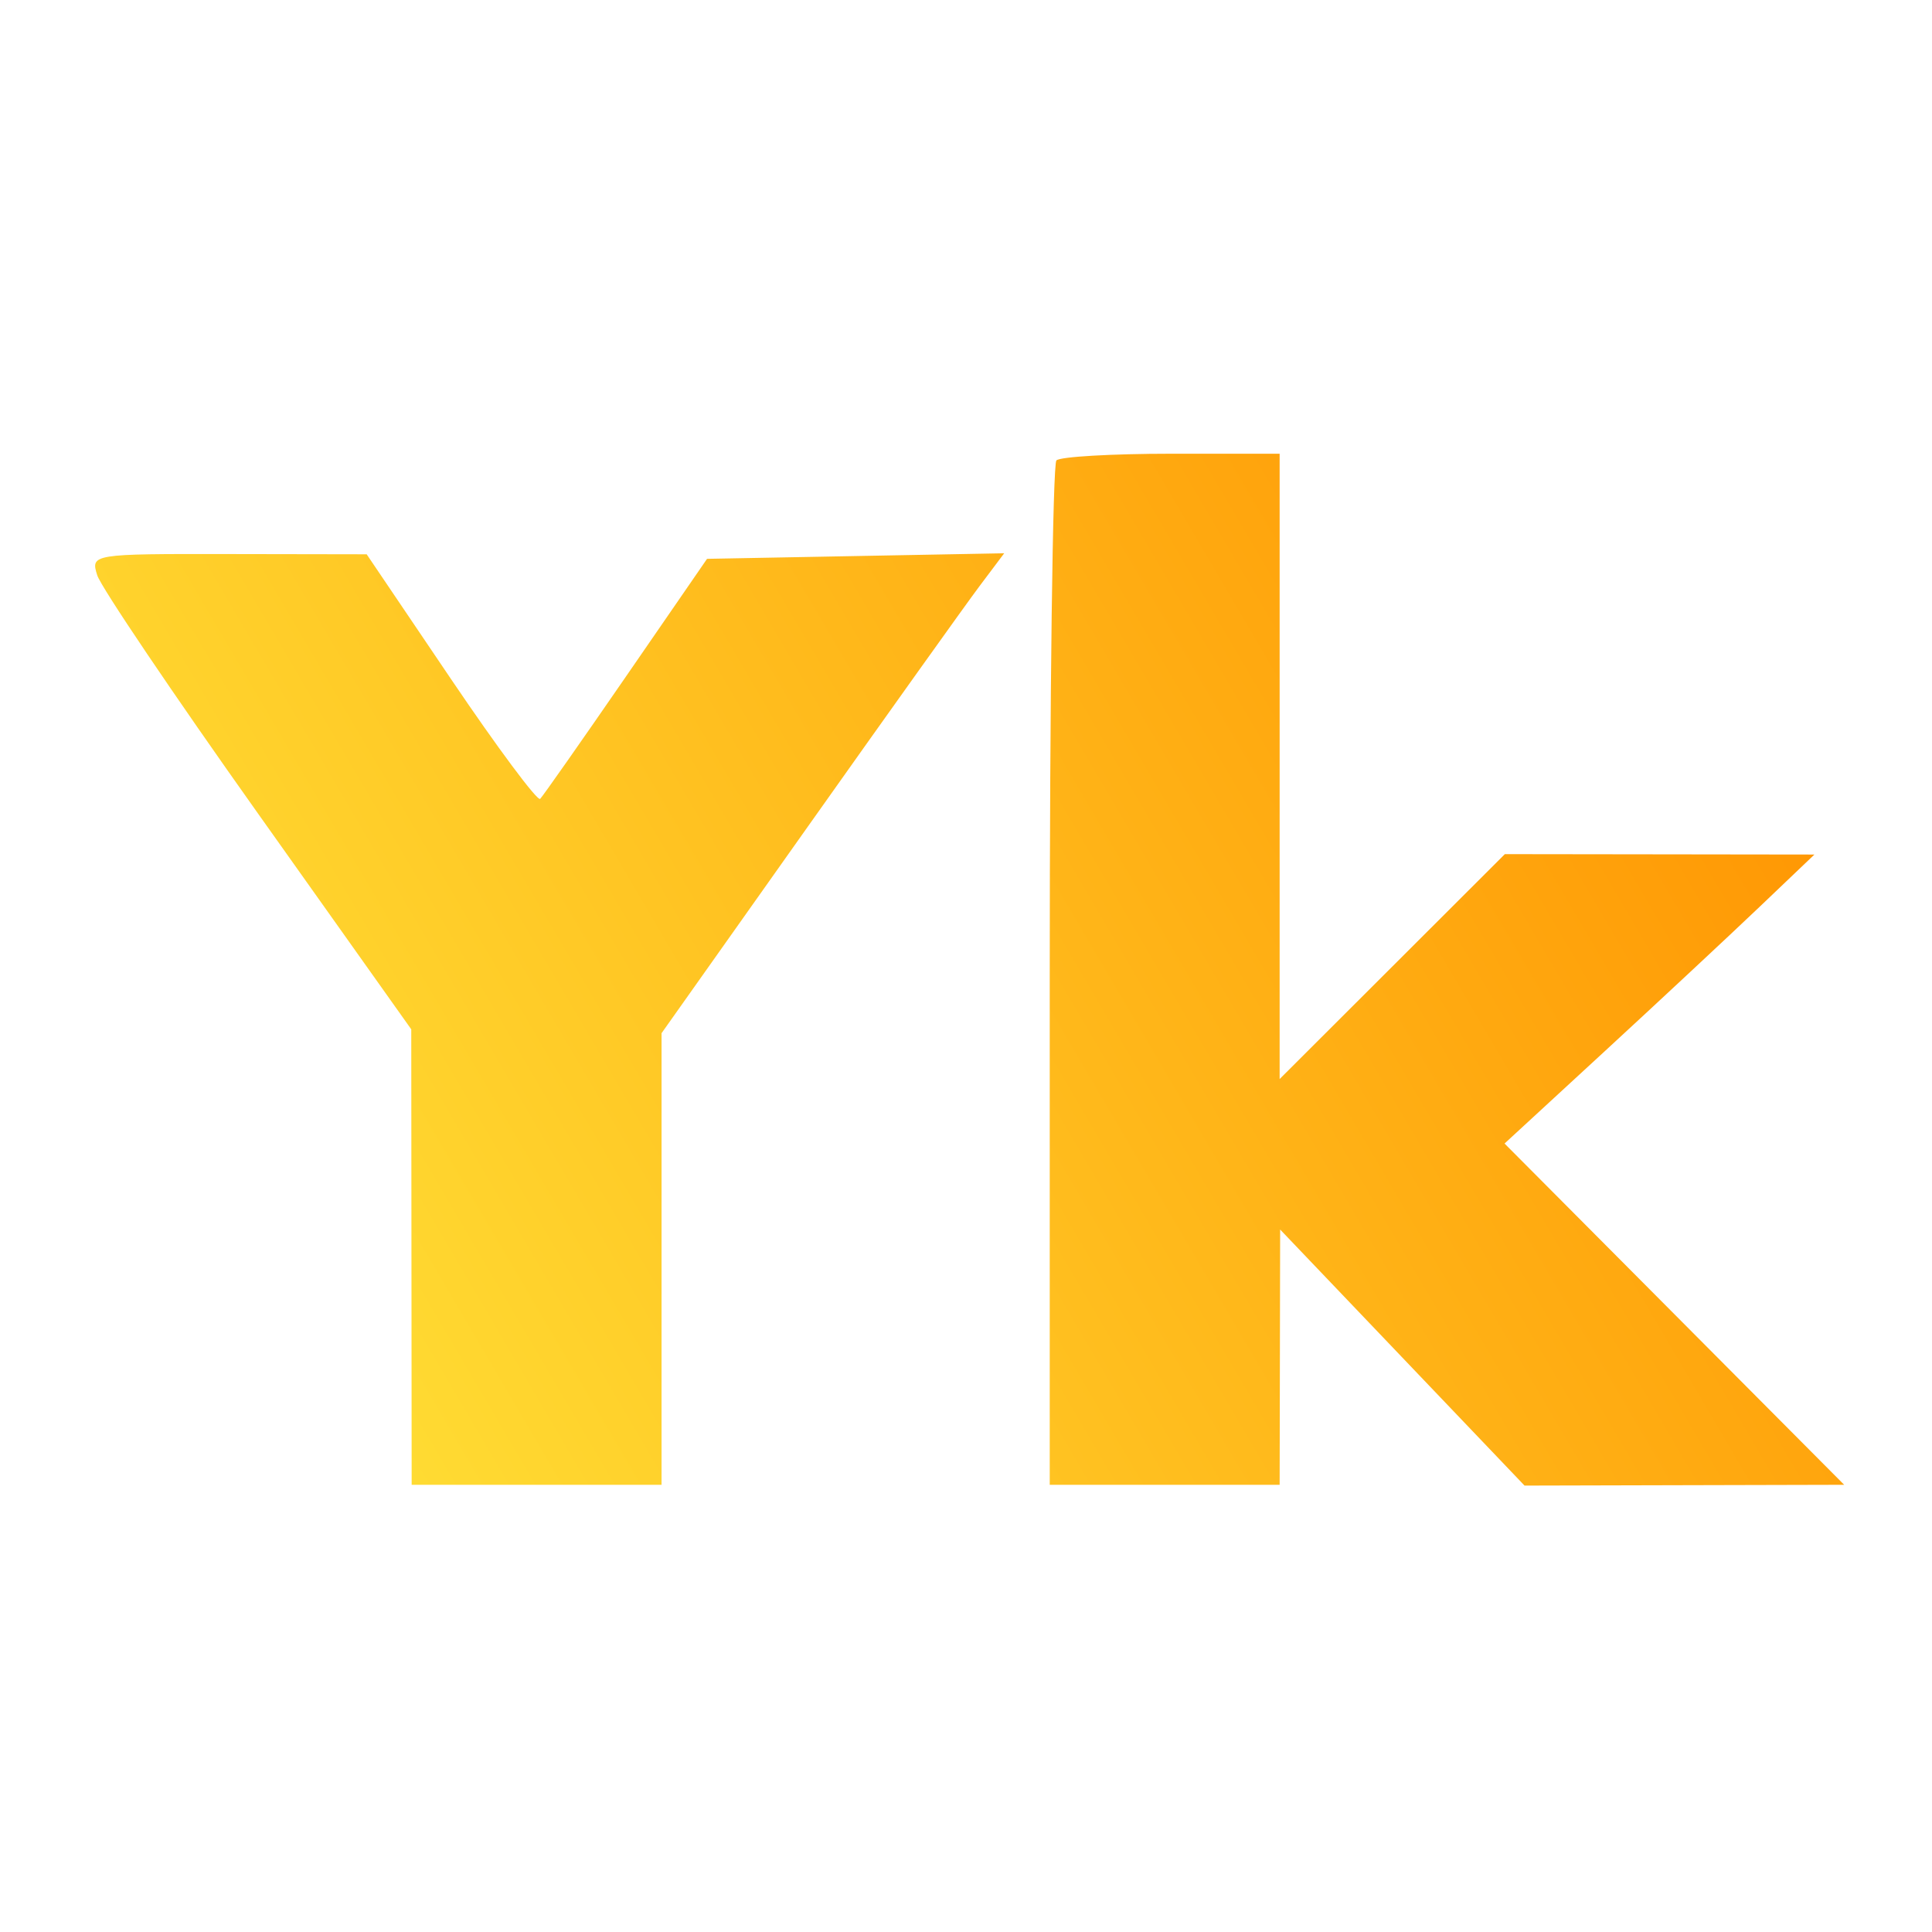 <svg width="264" height="264" viewBox="0 0 264 264" fill="none" xmlns="http://www.w3.org/2000/svg">
<rect x="0" y="0" width="264" height="264" fill="#333333" stroke="none"/>
<g clip-path="url(#clip0_1341_70)">
<rect width="264" height="264" fill="white"/>
<path fill-rule="evenodd" clip-rule="evenodd" d="M144.353 62.912C143.852 63.413 143.442 95.113 143.442 133.358V202.891H159.15H174.857L174.893 185.45L174.927 168.01L191.625 185.505L208.322 203L230.161 202.945L252 202.891L228.795 179.574L205.59 156.259L219.249 143.677C226.761 136.757 236.288 127.872 240.42 123.933L247.932 116.77L226.783 116.742L205.632 116.715L190.246 132.081L174.857 147.447V104.724V62H160.061C151.922 62 144.853 62.41 144.353 62.912ZM13.288 78.61C13.799 80.221 23.662 94.84 35.206 111.097L56.197 140.653L56.224 171.772L56.252 202.891H73.325H90.399V172.036V141.182L110.442 112.875C121.465 97.308 132 82.552 133.852 80.086L137.22 75.603L116.918 75.982L96.615 76.363L85.547 92.427C79.461 101.262 74.179 108.792 73.812 109.16C73.444 109.528 67.96 102.159 61.624 92.785L50.105 75.742L31.233 75.71C12.556 75.679 12.368 75.709 13.288 78.61Z" fill="url(#paint0_linear_1341_70)"/>
</g>
<defs>
<linearGradient id="paint0_linear_1341_70" x1="53.294" y1="202.891" x2="252.178" y2="86.19" gradientUnits="userSpaceOnUse">
<stop stop-color="#FFDC33"/>
<stop offset="1" stop-color="#FF9200"/>
</linearGradient>
<clipPath id="clip0_1341_70">
<rect width="264" height="264" fill="white"/>
</clipPath>
</defs>
</svg>
